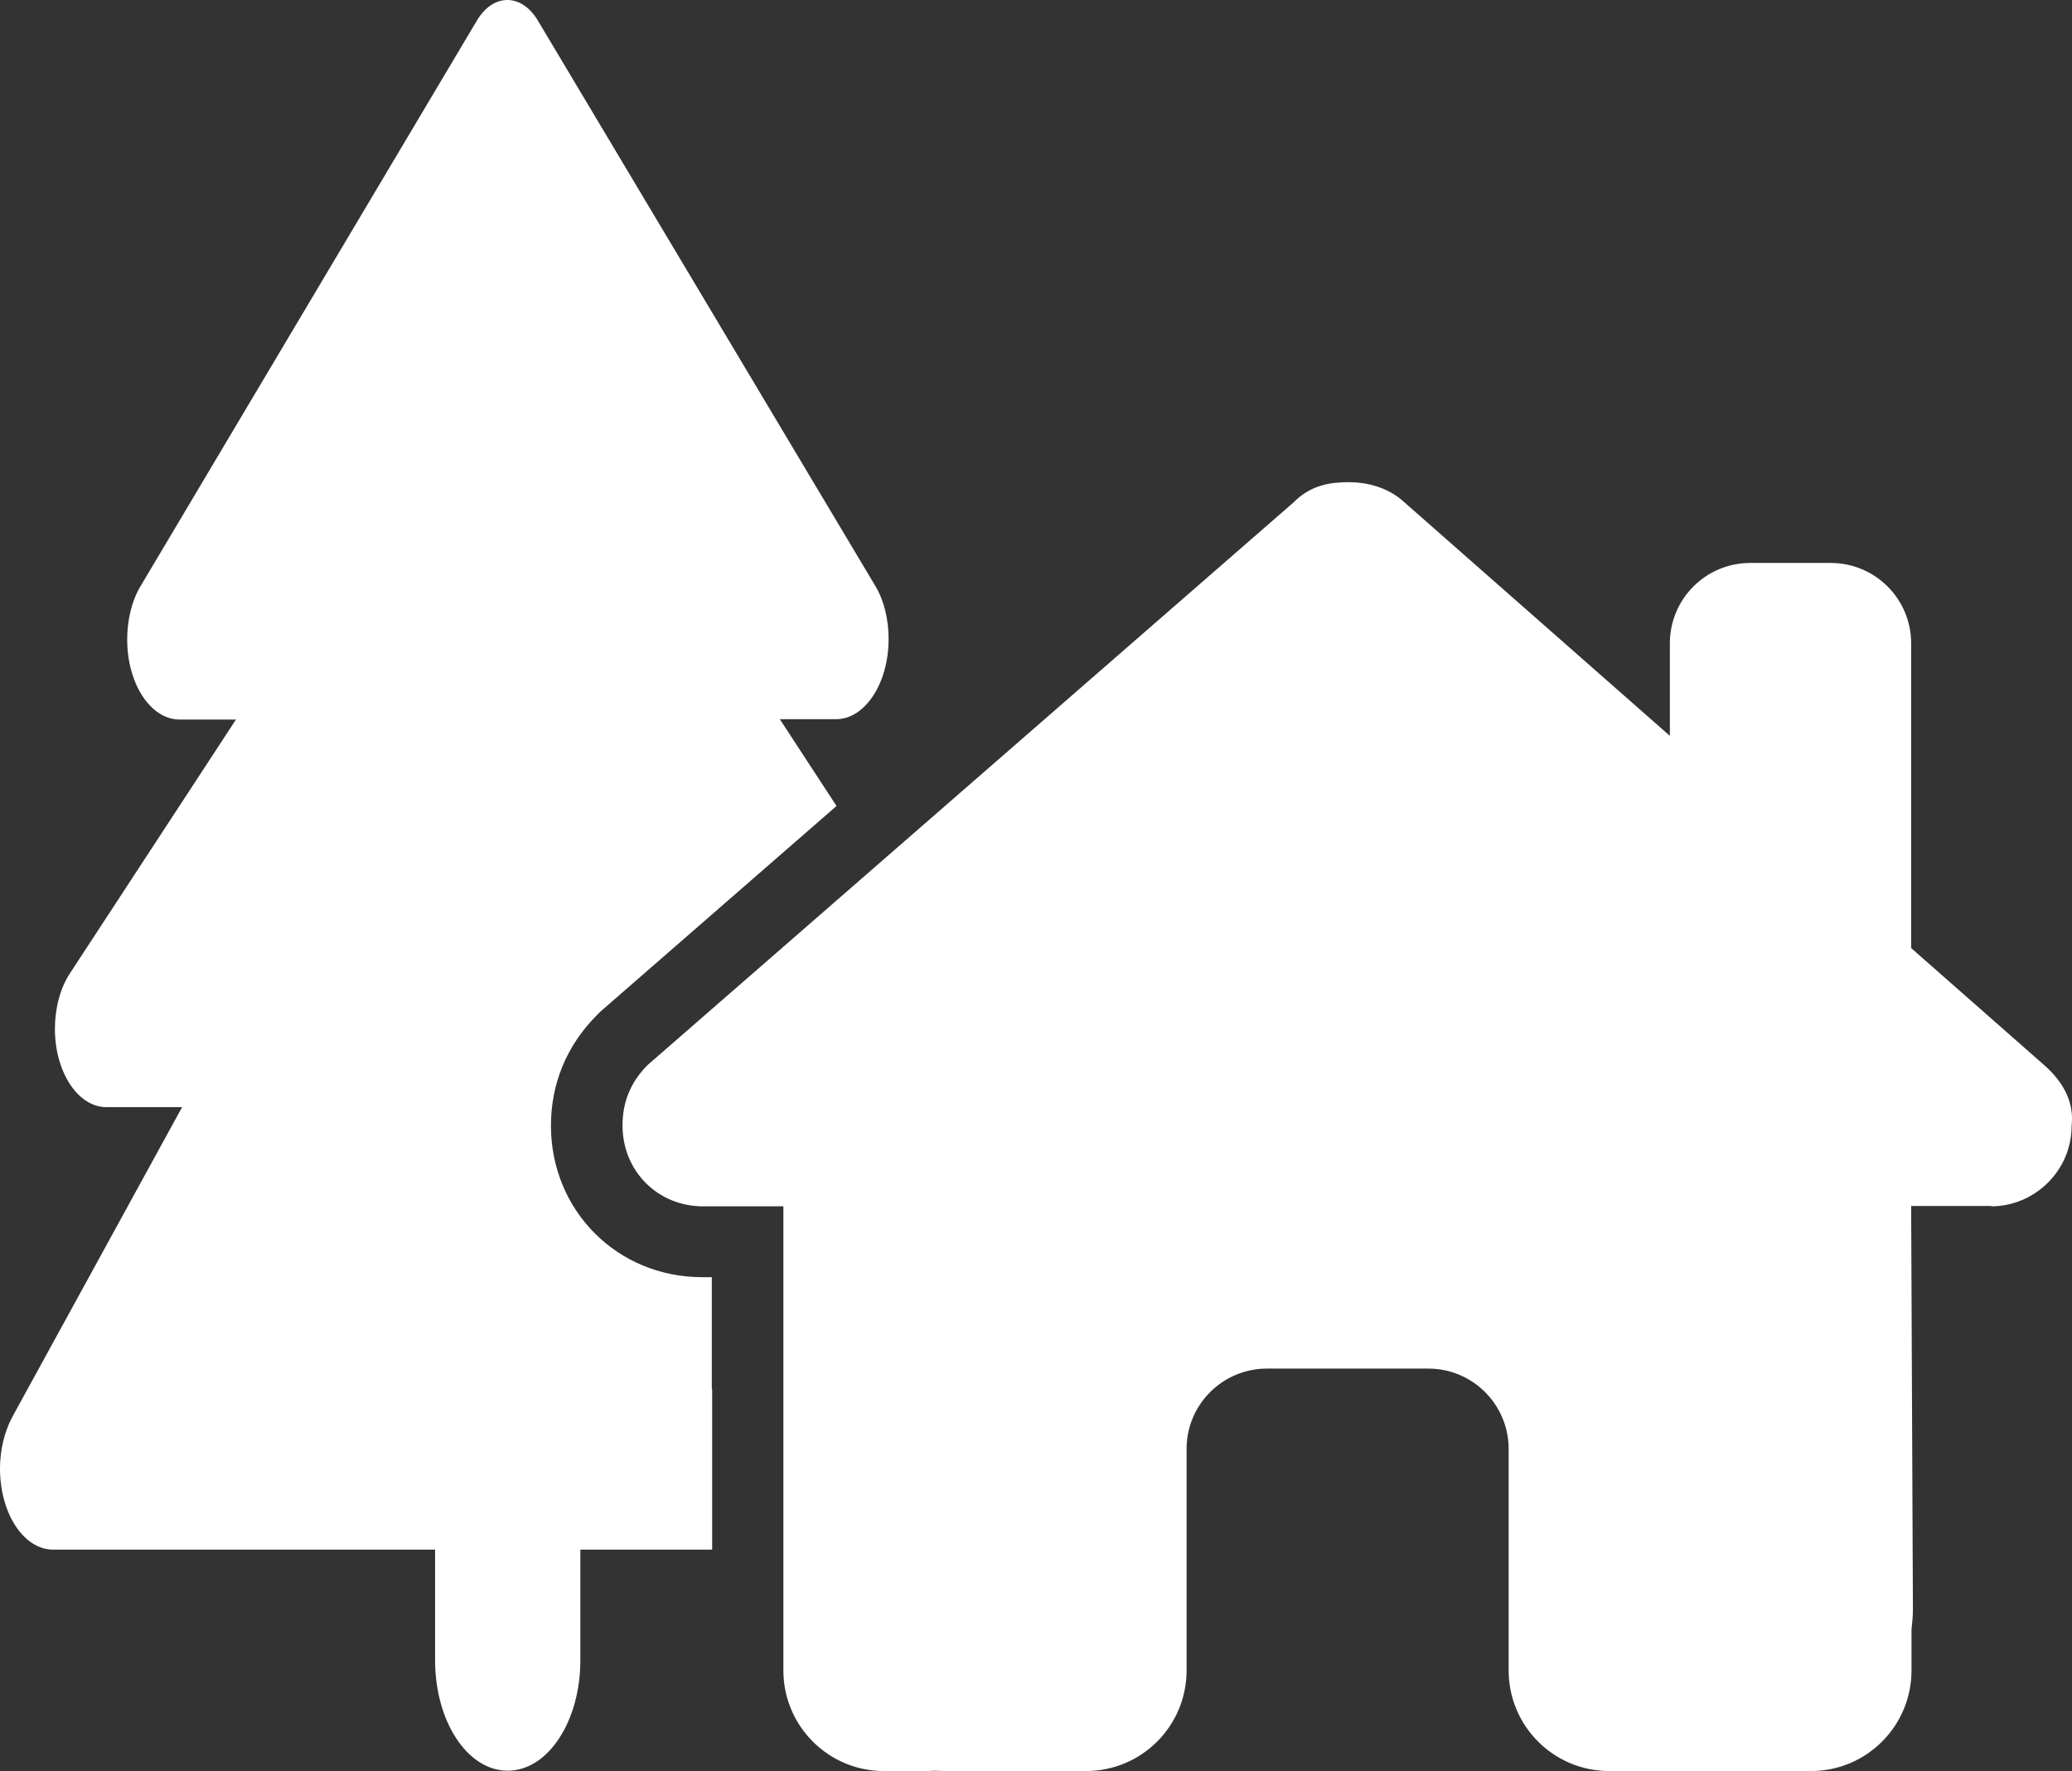<svg xmlns="http://www.w3.org/2000/svg" id="Layer_2" viewBox="0 0 58.48 50"><rect x="0" y="0" width="58.48" height="50" fill="#333333" stroke="none"/><defs><style>      .cls-1 {        fill: #fff;      }    </style></defs><g id="Footer"><path class="cls-1" d="M20.09,39.21c0-.1,0-.19,0-.28v-2.88h-.27c-2.4,0-4.27-1.88-4.27-4.28,0-1.19.45-2.27,1.3-3.12l.05-.05.05-.05,6.66-5.8-1.6-2.45h1.59c.81,0,1.48-1.01,1.48-2.26,0-.56-.13-1.1-.38-1.51L15.18.58c-.22-.37-.53-.58-.86-.58s-.64.21-.86.58L3.97,16.54c-.25.41-.38.96-.38,1.51,0,1.25.66,2.26,1.48,2.26h1.59l-4.69,7.17c-.27.41-.42.98-.42,1.56,0,1.22.65,2.21,1.45,2.21h2.14L.35,39.99c-.22.41-.35.93-.35,1.46,0,1.27.67,2.29,1.5,2.29h10.78v3.12c0,1.73.91,3.12,2.05,3.12s2.05-1.4,2.05-3.12v-3.12h3.72v-4.54ZM56.2,34.05c1.21,0,2.27-.99,2.27-2.28.07-.64-.21-1.21-.78-1.71l-3.75-3.3v-8.6c0-1.26-1.02-2.27-2.27-2.27h-2.27c-1.26,0-2.27,1.02-2.27,2.27v2.61l-7.57-6.66c-.43-.36-.99-.5-1.49-.5s-1.07.07-1.56.57l-18.23,15.88c-.5.5-.71,1.07-.71,1.71,0,1.28.99,2.28,2.27,2.28h2.27v4.95c0,.06,0,.13,0,.2v7.95c0,1.57,1.27,2.84,2.84,2.84h1.14c.09,0,.17,0,.26-.01.11,0,.21.01.32.01h3.98c1.57,0,2.84-1.27,2.84-2.84v-6.25c0-1.26,1.02-2.27,2.27-2.27h4.55c1.26,0,2.27,1.02,2.27,2.27v6.25c0,1.57,1.27,2.84,2.84,2.84h4.02c.1,0,.2,0,.3,0,.08,0,.16,0,.23,0h1.14c1.57,0,2.84-1.27,2.84-2.84v-1.15c.02-.18.04-.38.04-.58l-.05-11.38h2.27Z"></path></g></svg>
